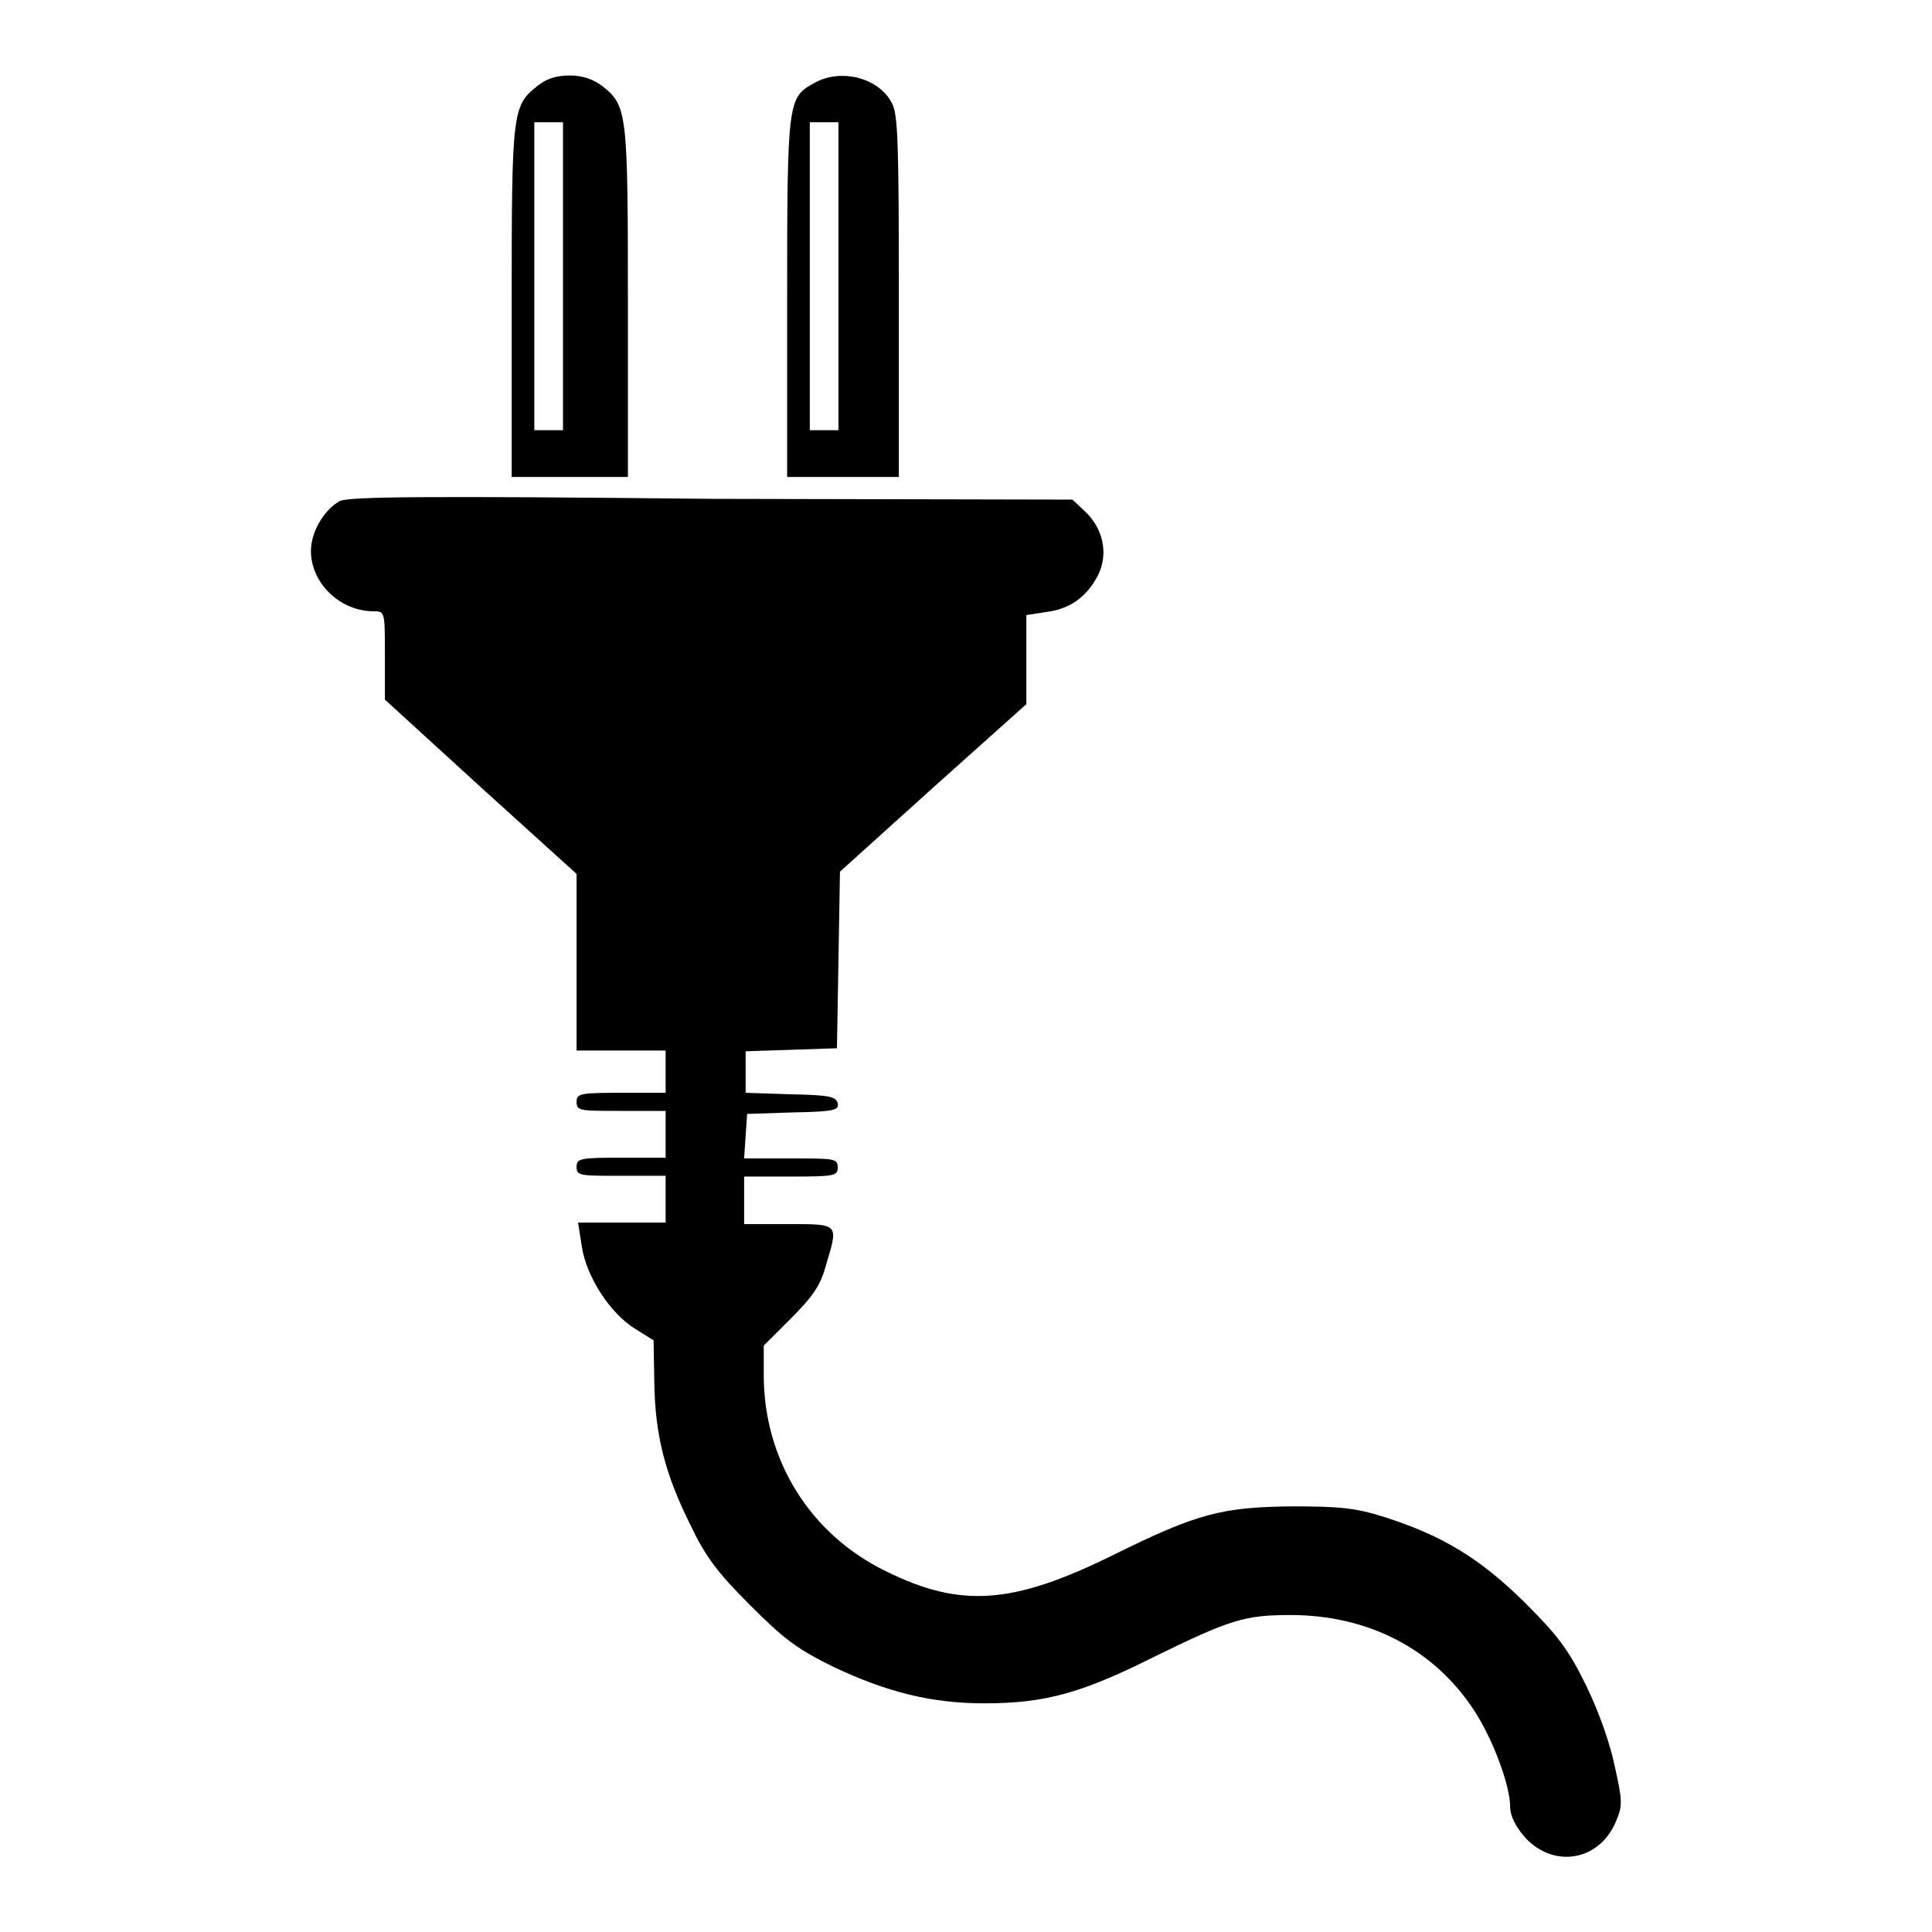 <?xml version="1.0" encoding="utf-8"?>
<!-- Svg Vector Icons : http://www.onlinewebfonts.com/icon -->
<!DOCTYPE svg PUBLIC "-//W3C//DTD SVG 1.1//EN" "http://www.w3.org/Graphics/SVG/1.1/DTD/svg11.dtd">
<svg version="1.1" xmlns="http://www.w3.org/2000/svg" xmlns:xlink="http://www.w3.org/1999/xlink" x="0px" y="0px" viewBox="0 0 256 256" enable-background="new 0 0 256 256" xml:space="preserve">
<g><g><g><path fill="#000000" d="M71.2,11.4c-3.3,2.6-3.4,3.4-3.4,28.6v23.2h7.7h7.7V40c0-25.2-0.1-26-3.4-28.6c-1.2-0.9-2.6-1.4-4.3-1.4C73.8,10,72.4,10.4,71.2,11.4z M74.6,36.6V57h-1.9h-1.9V36.6V16.2h1.9h1.9V36.6z"/><path fill="#000000" d="M107.9,11c-3.5,1.9-3.6,2.3-3.6,28.4v23.8h7.4h7.4V39.4c0-20.2-0.1-24.2-0.9-25.7C116.5,10.3,111.4,9,107.9,11z M111.1,36.6V57h-1.9h-1.9V36.6V16.2h1.9h1.9V36.6z"/><path fill="#000000" d="M45,66.4c-2.1,1.2-3.8,4.1-3.8,6.6c0,4.3,3.9,8,8.3,8c1.5,0,1.5,0,1.5,5.9v5.8l12.7,11.6l12.7,11.5v11.7v11.7h5.9h5.9v2.8v2.8h-5.9c-5.4,0-5.9,0.1-5.9,1.2c0,1.2,0.4,1.2,5.9,1.2h5.9v3.1v3.1h-5.9c-5.4,0-5.9,0.1-5.9,1.2c0,1.2,0.4,1.2,5.9,1.2h5.9v3.1v3.1h-5.8h-5.8l0.5,3.2c0.6,4,3.8,8.9,7.1,10.9l2.4,1.5l0.1,5.6c0.1,6.9,1.4,12.1,4.8,18.9c2,4.2,3.6,6.3,7.9,10.6c4.5,4.5,6.2,5.8,11.1,8.2c7,3.3,12.9,4.8,19.9,4.8c8,0,12.8-1.3,22.4-6.1c10.2-5,12.1-5.6,18.2-5.6c10.3,0,19,4.5,24.3,12.6c2.4,3.6,4.8,9.9,4.8,12.8c0,1.2,0.7,2.6,2,4.1c3.8,4.1,9.8,3.1,12-2.1c0.9-2.1,0.9-2.7-0.1-7.2c-0.6-3-2.1-7.3-3.8-10.8c-2.4-4.9-3.8-6.7-8.2-11.1c-5.9-5.8-10.8-8.8-18.6-11.3c-3.8-1.2-6-1.4-12.1-1.4c-9.4,0.1-12.6,0.9-23.9,6.5c-13.2,6.5-20.1,7-30,2.1c-10.1-4.9-16.2-14.8-16.2-26v-3.9l3.6-3.6c2.8-2.8,3.9-4.3,4.6-6.9c1.7-5.7,1.9-5.6-4.9-5.6h-5.9V159v-3.1h6.2c5.8,0,6.2-0.1,6.2-1.2c0-1.2-0.4-1.2-6.2-1.2h-6.2l0.2-3l0.2-2.9l6.1-0.2c5.4-0.1,6.1-0.3,5.9-1.2c-0.2-0.9-1.1-1.1-6.2-1.2l-6-0.2V142v-2.7l6.1-0.2l6-0.2l0.2-11.7l0.2-11.7l12.3-11.1l12.4-11.1v-5.9v-5.9l2.6-0.4c3.2-0.4,5.4-2,6.9-4.9c1.4-2.8,0.7-6.2-1.8-8.5l-1.6-1.5l-47.7-0.1C56.1,65.7,46.2,65.8,45,66.4z"/></g></g></g>
</svg>